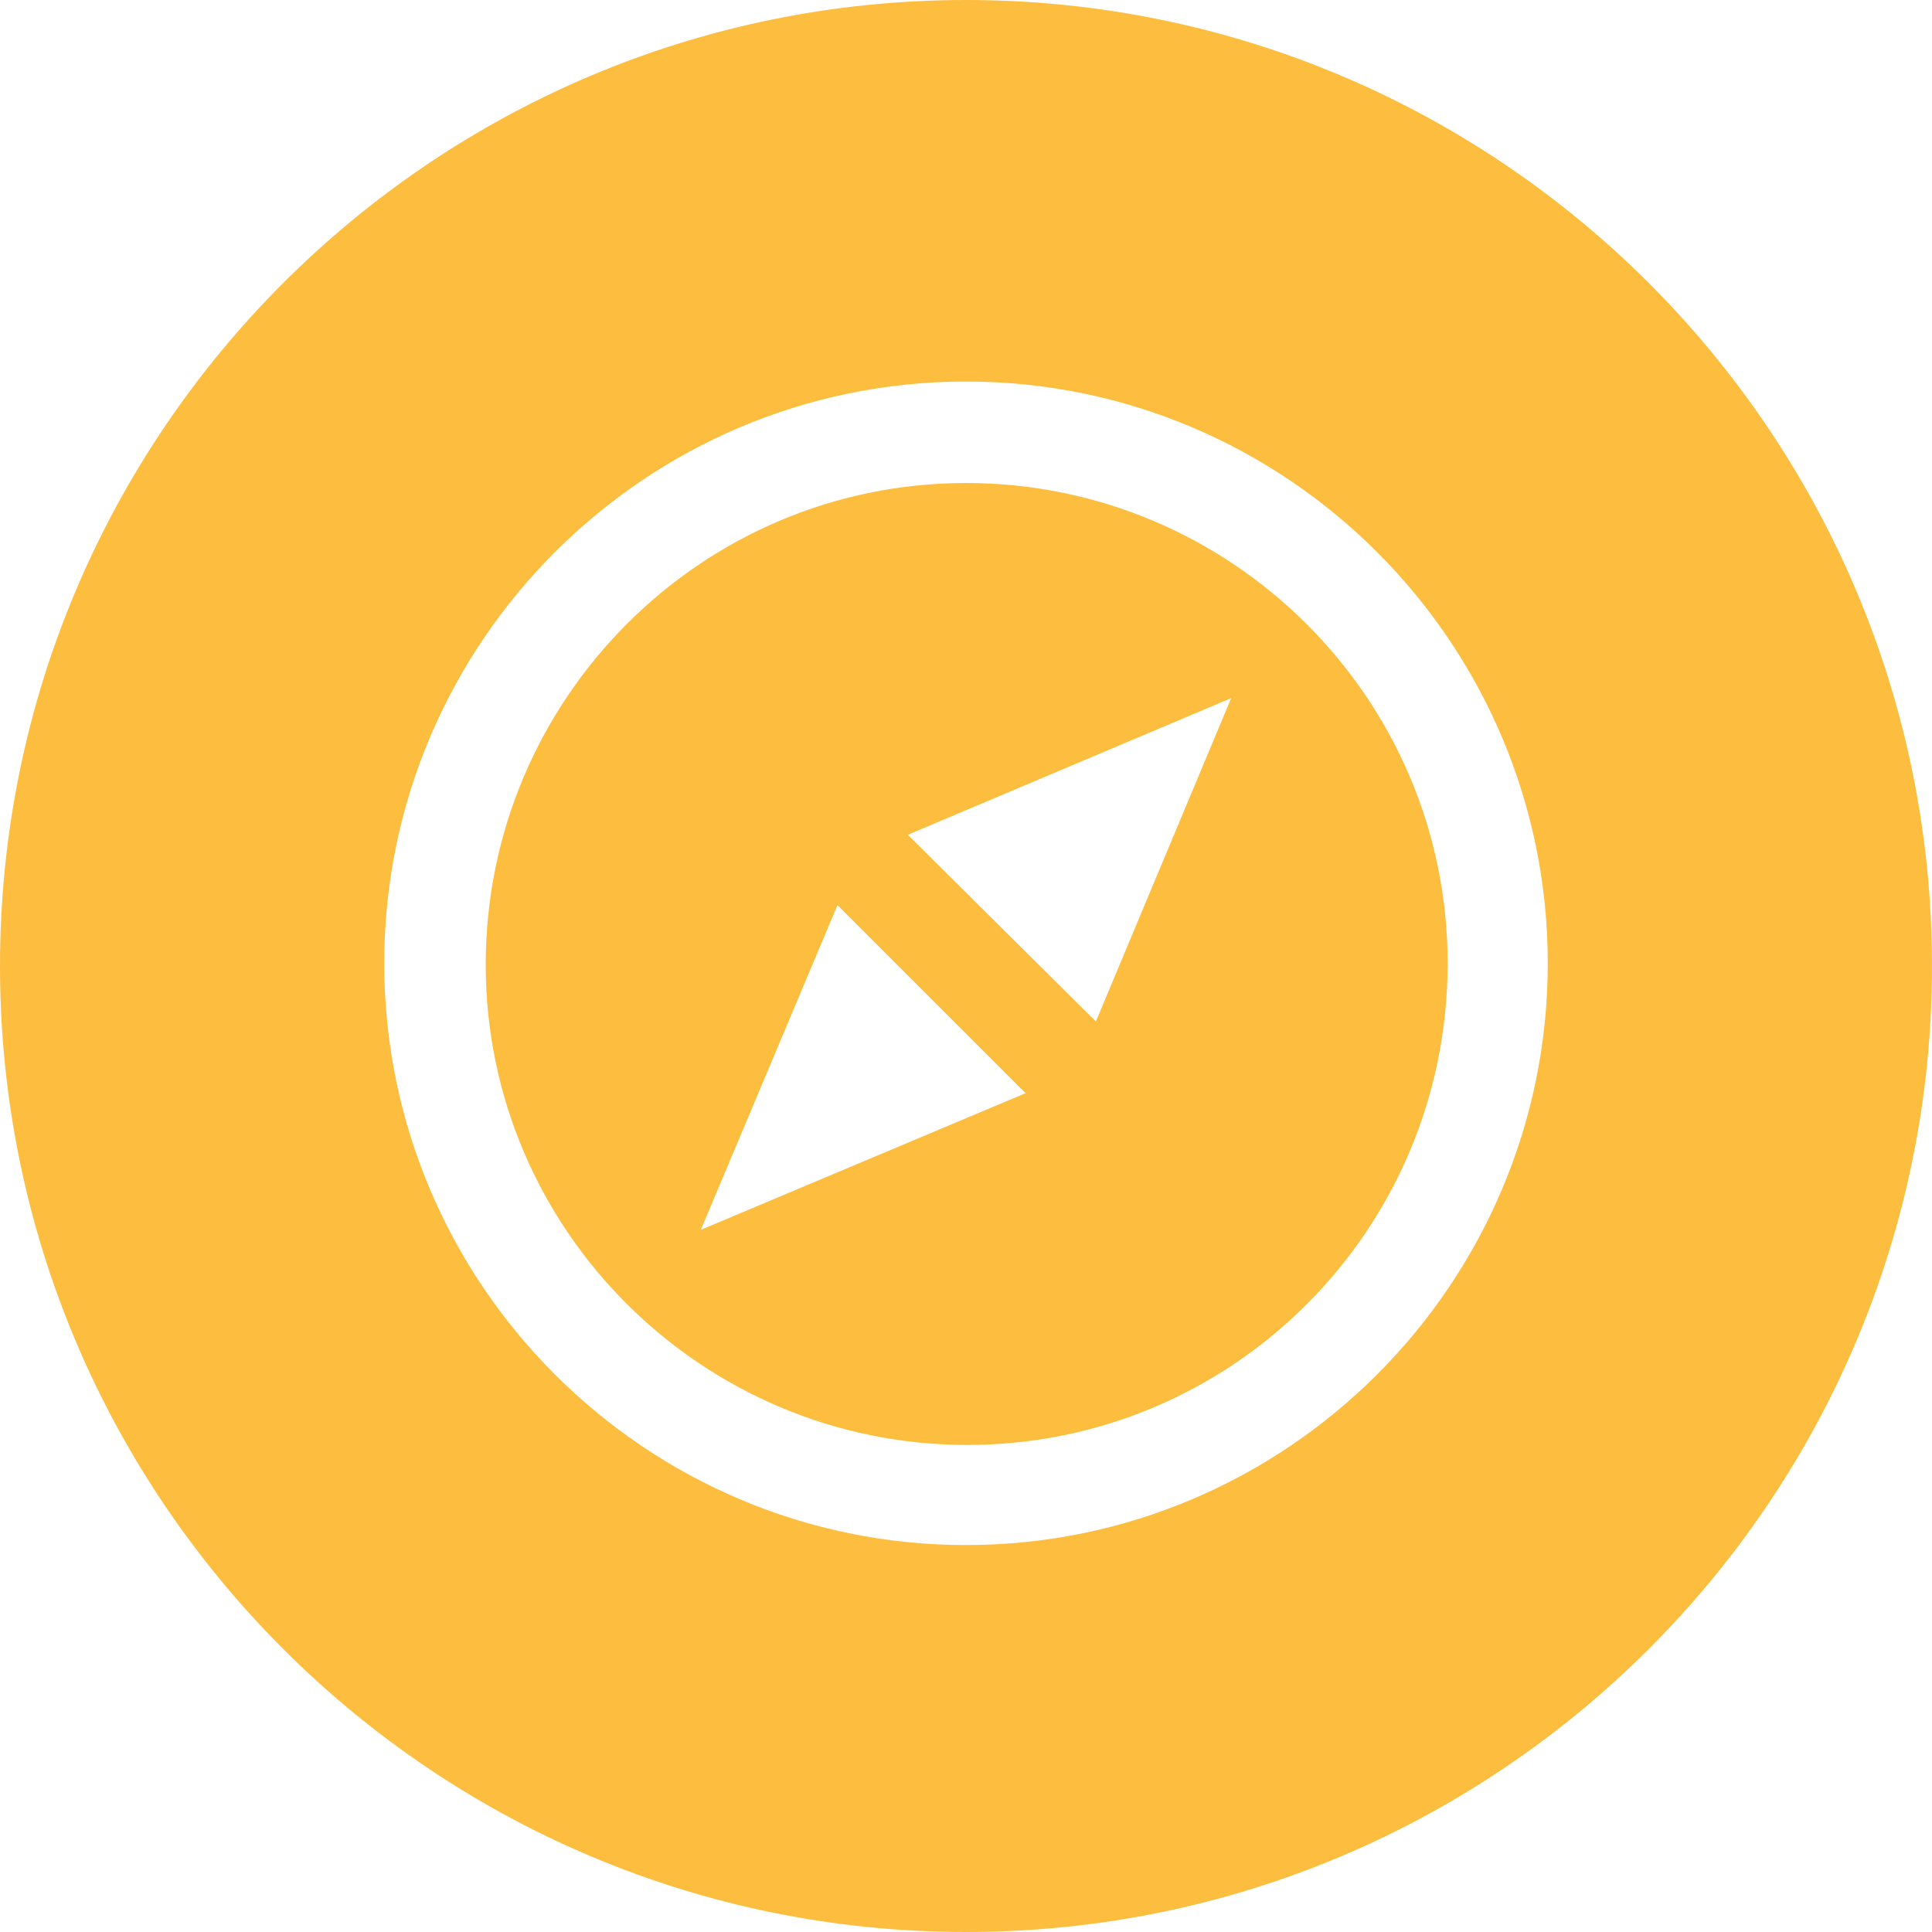 <?xml version="1.0" encoding="utf-8"?>
<!-- Generator: Adobe Illustrator 23.0.4, SVG Export Plug-In . SVG Version: 6.00 Build 0)  -->
<svg version="1.1" id="Layer_1" xmlns="http://www.w3.org/2000/svg" xmlns:xlink="http://www.w3.org/1999/xlink" x="0px" y="0px"
	 viewBox="0 0 142.8 142.8" style="enable-background:new 0 0 142.8 142.8;" xml:space="preserve">
<style type="text/css">
	.st0{fill:#FDBE3F;}
</style>
<title>Asset 2</title>
<g>
	<g id="Capa_1">
		<path class="st0" d="M71.4,35.7c-19.6,0-35.5,16-35.5,35.6s16,35.5,35.6,35.5c19.6,0,35.5-15.9,35.5-35.6
			C107,51.6,91,35.7,71.4,35.7z M51.8,90.9l10.1-24l13.9,13.9L51.8,90.9z M81,75.5L67.1,61.7L91,51.6L81,75.5z"/>
		<path class="st0" d="M71.4,0C32,0,0,32,0,71.4s32,71.4,71.4,71.4s71.4-32,71.4-71.4c0,0,0,0,0,0C142.8,32,110.8,0,71.4,0z
			 M71.4,114.2c-23.7,0-43-19.3-43-43s19.3-43,43-43s43,19.3,43,43S95.1,114.2,71.4,114.2z"/>
	</g>
</g>
</svg>
